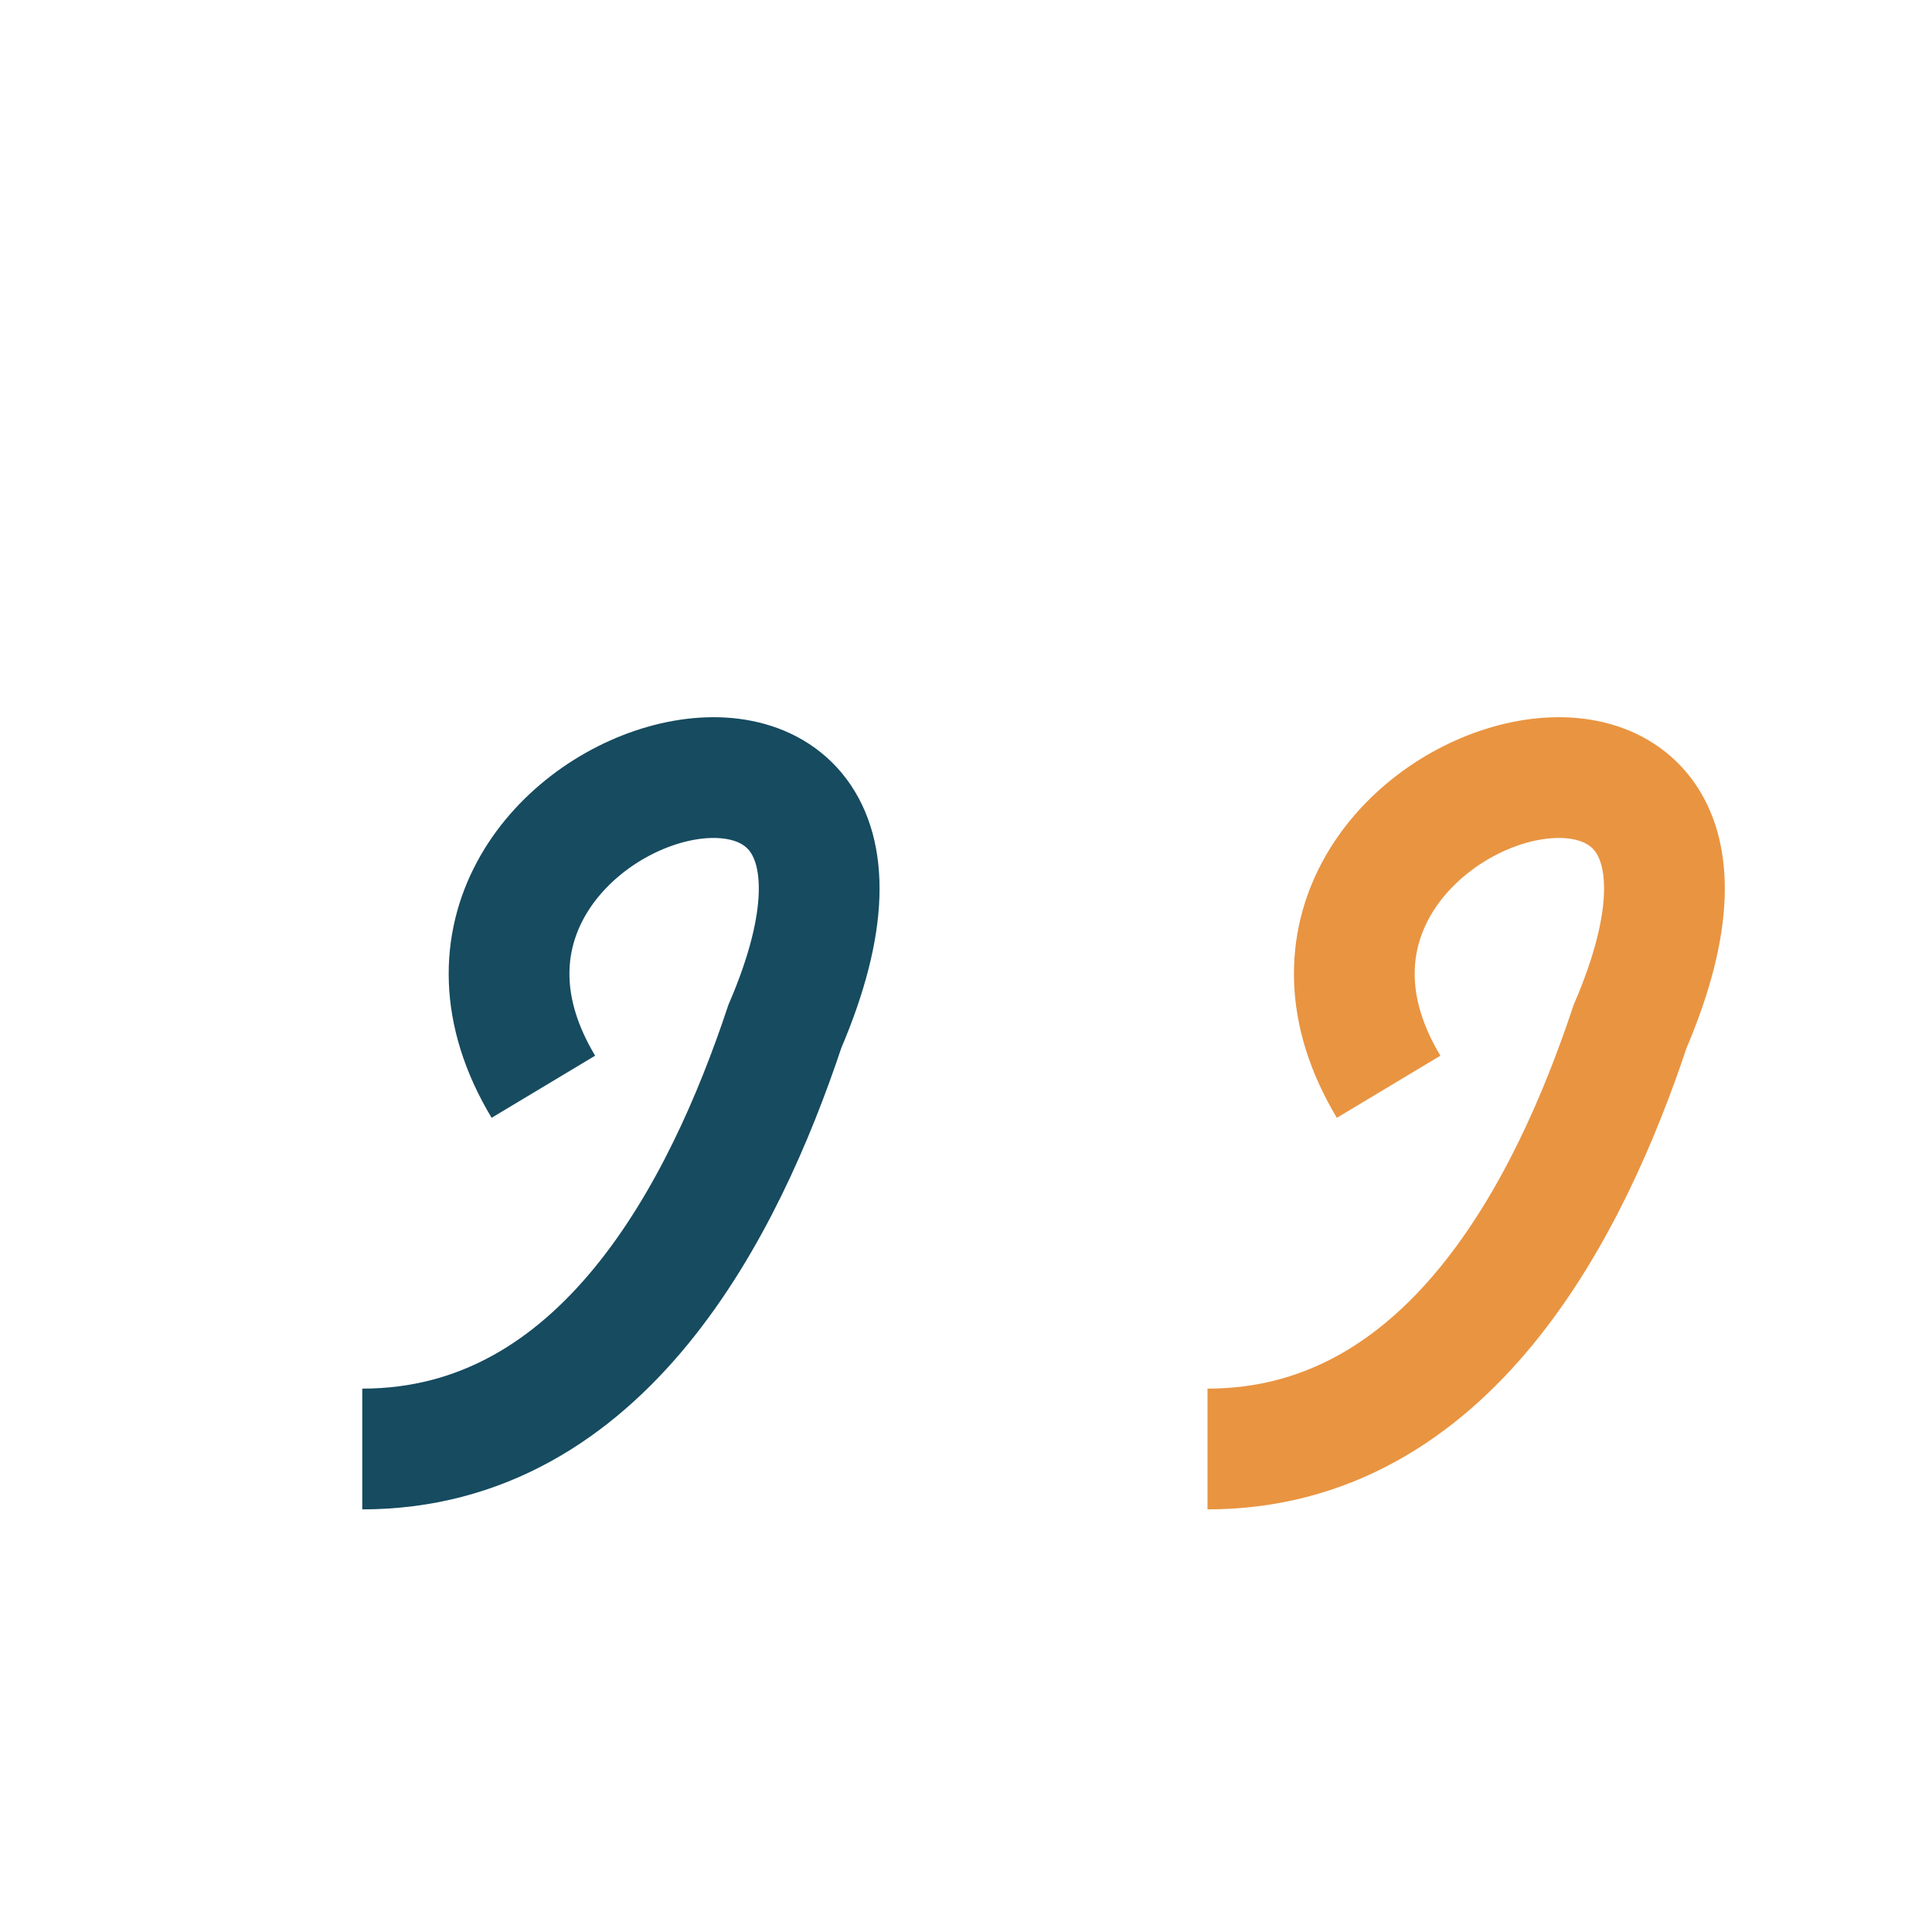 <?xml version="1.0" encoding="UTF-8"?>
<svg xmlns="http://www.w3.org/2000/svg" width="32" height="32" viewBox="0 0 32 32"><path d="M9 18c-3-5 7-8 4-1-1 3-3 7-7 7" stroke="#164B60" stroke-width="2" fill="none"/><path d="M23 18c-3-5 7-8 4-1-1 3-3 7-7 7" stroke="#E99441" stroke-width="2" fill="none"/></svg>